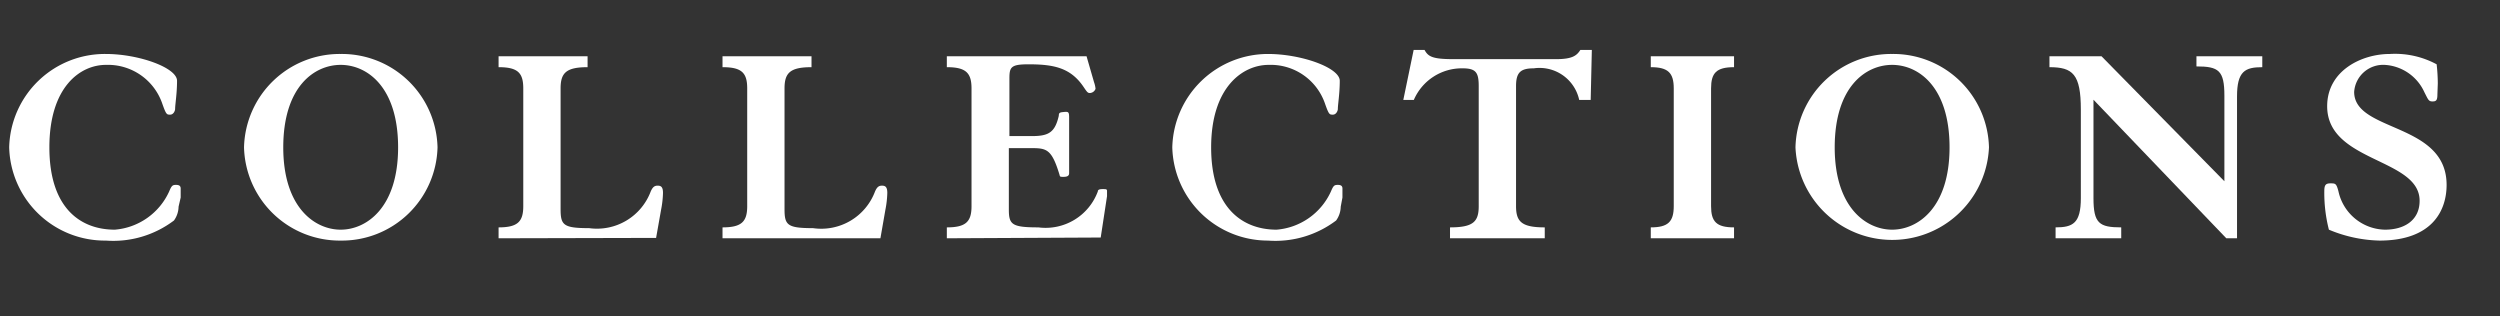 <svg id="Calque_1" data-name="Calque 1" xmlns="http://www.w3.org/2000/svg" width="130.62px" heigh="16.53px" viewBox="0 0 130.62 16.53"><rect x="0" y="0" width="130.62" height="16.53" fill="#333333" stroke="none"/><defs><style>.cls-1{fill:#fff;}</style></defs><path class="cls-1" d="M9.33,10.8a1.27,1.27,0,0,1-.24.72,5.26,5.26,0,0,1-3.56,1.05A5,5,0,0,1,.48,7.7,5,5,0,0,1,5.53,2.82c1.73,0,3.72.72,3.72,1.4s-.1,1.23-.1,1.47c0,.09-.08.3-.26.3s-.21,0-.42-.6a3,3,0,0,0-2.94-2C4.2,3.39,2.58,4.53,2.58,7.7S4.2,12,6,12a3.42,3.42,0,0,0,2.84-2c.13-.31.18-.34.36-.34s.24.07.24.19,0,.23,0,.47Z"/><path class="cls-1" d="M17.8,2.82A5,5,0,0,1,22.86,7.7a5,5,0,0,1-5.06,4.87A5,5,0,0,1,12.75,7.7,5,5,0,0,1,17.8,2.82Zm0,9.18c1.34,0,3-1.14,3-4.3s-1.62-4.31-3-4.31-3,1.14-3,4.31S16.47,12,17.8,12Z"/><path class="cls-1" d="M26.05,12.45v-.57c1,0,1.29-.3,1.29-1.11V4.62c0-.81-.28-1.11-1.29-1.11V2.94H30.7v.57c-1.12,0-1.41.3-1.41,1.11v6.3c0,.84.14,1,1.49,1A3,3,0,0,0,34,10c.1-.22.19-.3.36-.3s.28.06.28.38a5.19,5.19,0,0,1-.1.88l-.26,1.47Z"/><path class="cls-1" d="M37.75,12.45v-.57c1,0,1.29-.3,1.29-1.11V4.62c0-.81-.28-1.11-1.29-1.11V2.94H42.4v.57c-1.12,0-1.41.3-1.41,1.11v6.3c0,.84.14,1,1.49,1A3,3,0,0,0,45.72,10c.1-.22.19-.3.36-.3s.28.06.28.38a5.19,5.19,0,0,1-.1.88L46,12.45Z"/><path class="cls-1" d="M49.47,12.45v-.57c1,0,1.29-.3,1.29-1.11V4.62c0-.81-.29-1.11-1.29-1.11V2.94h7.3l.39,1.35a1.44,1.44,0,0,1,.08.35.33.33,0,0,1-.3.22c-.11,0-.15-.06-.32-.31-.67-1-1.54-1.19-2.88-1.19-.93,0-1,.15-1,.75v3h1.18c.87,0,1.2-.19,1.4-1.06,0-.17.06-.18.28-.2s.26,0,.26.29V9.05c0,.15-.12.19-.29.19s-.19,0-.21-.1c-.4-1.32-.66-1.4-1.44-1.4H52.71v3.2c0,.79.15.94,1.54.94A2.91,2.91,0,0,0,57.36,10c0-.08.07-.12.25-.12s.23,0,.23.1,0,.14,0,.27l-.33,2.16Z"/><path class="cls-1" d="M70.05,10.8a1.27,1.27,0,0,1-.24.72,5.26,5.26,0,0,1-3.56,1.05,5,5,0,0,1-5-4.87,5,5,0,0,1,5-4.88C68,2.82,70,3.54,70,4.22s-.1,1.23-.1,1.47c0,.09-.08.3-.26.3s-.21,0-.42-.6a3,3,0,0,0-2.94-2c-1.33,0-3,1.14-3,4.31S64.92,12,66.7,12a3.42,3.42,0,0,0,2.84-2c.13-.31.18-.34.36-.34s.24.07.24.19,0,.23,0,.47Z"/><path class="cls-1" d="M75.76,12.45v-.57c1.22,0,1.5-.3,1.5-1.11V4.5c0-.72-.15-.93-.85-.93a2.73,2.73,0,0,0-2.54,1.65h-.55l.54-2.61h.57c.19.35.42.48,1.5.48h5.38c.83,0,1.07-.18,1.26-.48h.6l-.06,2.61h-.6a2.12,2.12,0,0,0-2.37-1.65c-.69,0-.93.21-.93.93v6.27c0,.81.29,1.11,1.5,1.11v.57Z"/><path class="cls-1" d="M86.25,12.45v-.57c.91,0,1.2-.3,1.2-1.11V4.62c0-.81-.29-1.11-1.2-1.11V2.94H90.6v.57c-.92,0-1.2.3-1.2,1.11v6.15c0,.81.28,1.11,1.2,1.11v.57Z"/><path class="cls-1" d="M98.86,2.82a5,5,0,0,1,5.06,4.88,5.06,5.06,0,0,1-10.11,0A5,5,0,0,1,98.86,2.82Zm0,9.18c1.34,0,3-1.14,3-4.3s-1.62-4.31-3-4.31-3,1.14-3,4.31S97.53,12,98.86,12Z"/><path class="cls-1" d="M116.32,12.45l-6.94-7.24v5.14c0,1.32.3,1.53,1.45,1.53v.57H107.4v-.57c.9,0,1.32-.21,1.32-1.53V5.73c0-1.86-.42-2.22-1.64-2.22V2.94h2.72l6.42,6.53V5c0-1.32-.3-1.53-1.46-1.53V2.94h3.44v.57c-.9,0-1.32.21-1.32,1.53v7.41Z"/><path class="cls-1" d="M127.35,4.92c0,.32-.06.38-.26.38s-.22-.09-.42-.48a2.43,2.43,0,0,0-2.07-1.43A1.52,1.52,0,0,0,123,4.8c0,2.12,4.83,1.58,4.83,4.86,0,1.32-.73,2.91-3.51,2.91a7.23,7.23,0,0,1-2.64-.57,7.81,7.81,0,0,1-.24-2c0-.32.06-.42.32-.42s.31,0,.42.42a2.54,2.54,0,0,0,2.43,2c1,0,1.81-.48,1.81-1.51,0-2.24-4.83-2-4.83-4.94,0-1.86,1.8-2.73,3.27-2.73a4.58,4.58,0,0,1,2.45.54,9.35,9.35,0,0,1,.06,1Z"/></svg>
